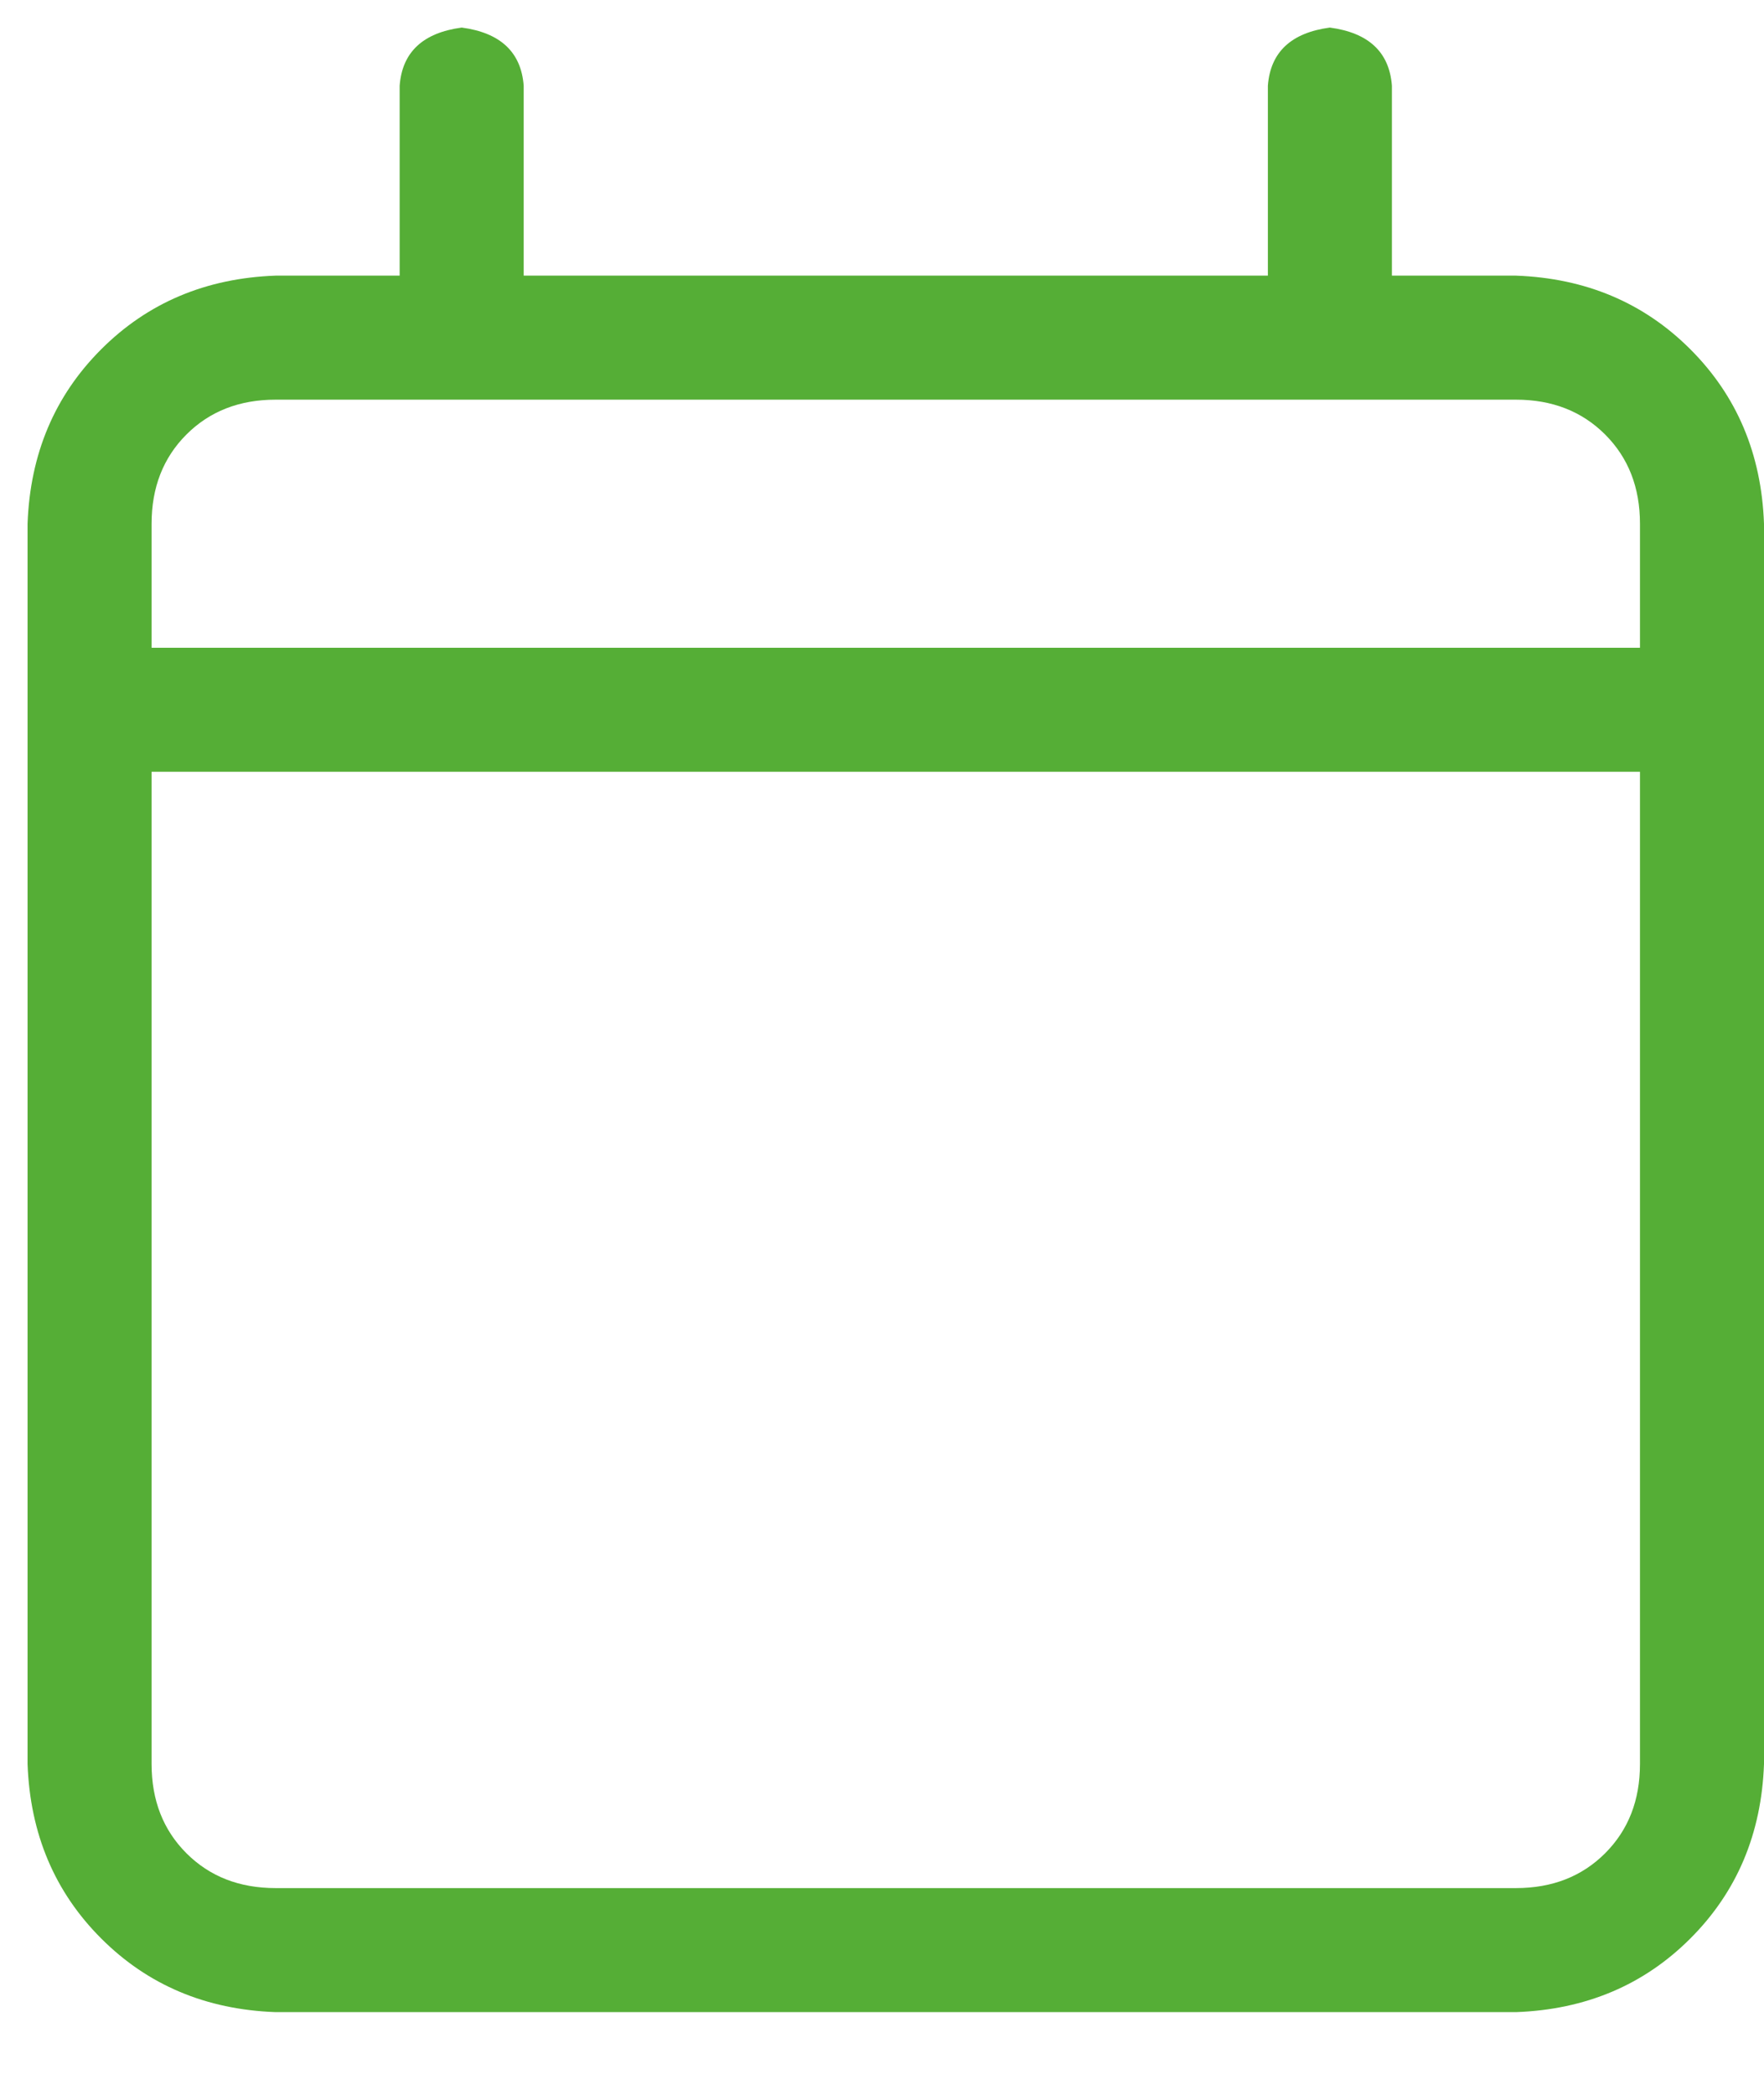 <svg width="16" height="19" viewBox="0 0 16 19" fill="none" xmlns="http://www.w3.org/2000/svg">
<path d="M13.75 2.5H12.625V0.777C12.602 0.473 12.414 0.297 12.062 0.25C11.711 0.297 11.523 0.473 11.5 0.777V2.5H4.75V0.777C4.727 0.473 4.539 0.297 4.188 0.25C3.836 0.297 3.648 0.473 3.625 0.777V2.5H2.5C1.867 2.523 1.34 2.746 0.918 3.168C0.496 3.59 0.273 4.117 0.25 4.75V16C0.273 16.633 0.496 17.16 0.918 17.582C1.34 18.004 1.867 18.227 2.5 18.25H13.75C14.383 18.227 14.91 18.004 15.332 17.582C15.754 17.16 15.977 16.633 16 16V4.75C15.977 4.117 15.754 3.59 15.332 3.168C14.91 2.746 14.383 2.523 13.75 2.5ZM2.5 3.625H13.75C14.078 3.625 14.348 3.73 14.559 3.941C14.77 4.152 14.875 4.422 14.875 4.75V5.875H1.375V4.75C1.375 4.422 1.48 4.152 1.691 3.941C1.902 3.73 2.172 3.625 2.5 3.625ZM13.75 17.125H2.5C2.172 17.125 1.902 17.02 1.691 16.809C1.48 16.598 1.375 16.328 1.375 16V7H14.875V16C14.875 16.328 14.77 16.598 14.559 16.809C14.348 17.02 14.078 17.125 13.75 17.125Z" fill="#55AE36"/>
</svg>
